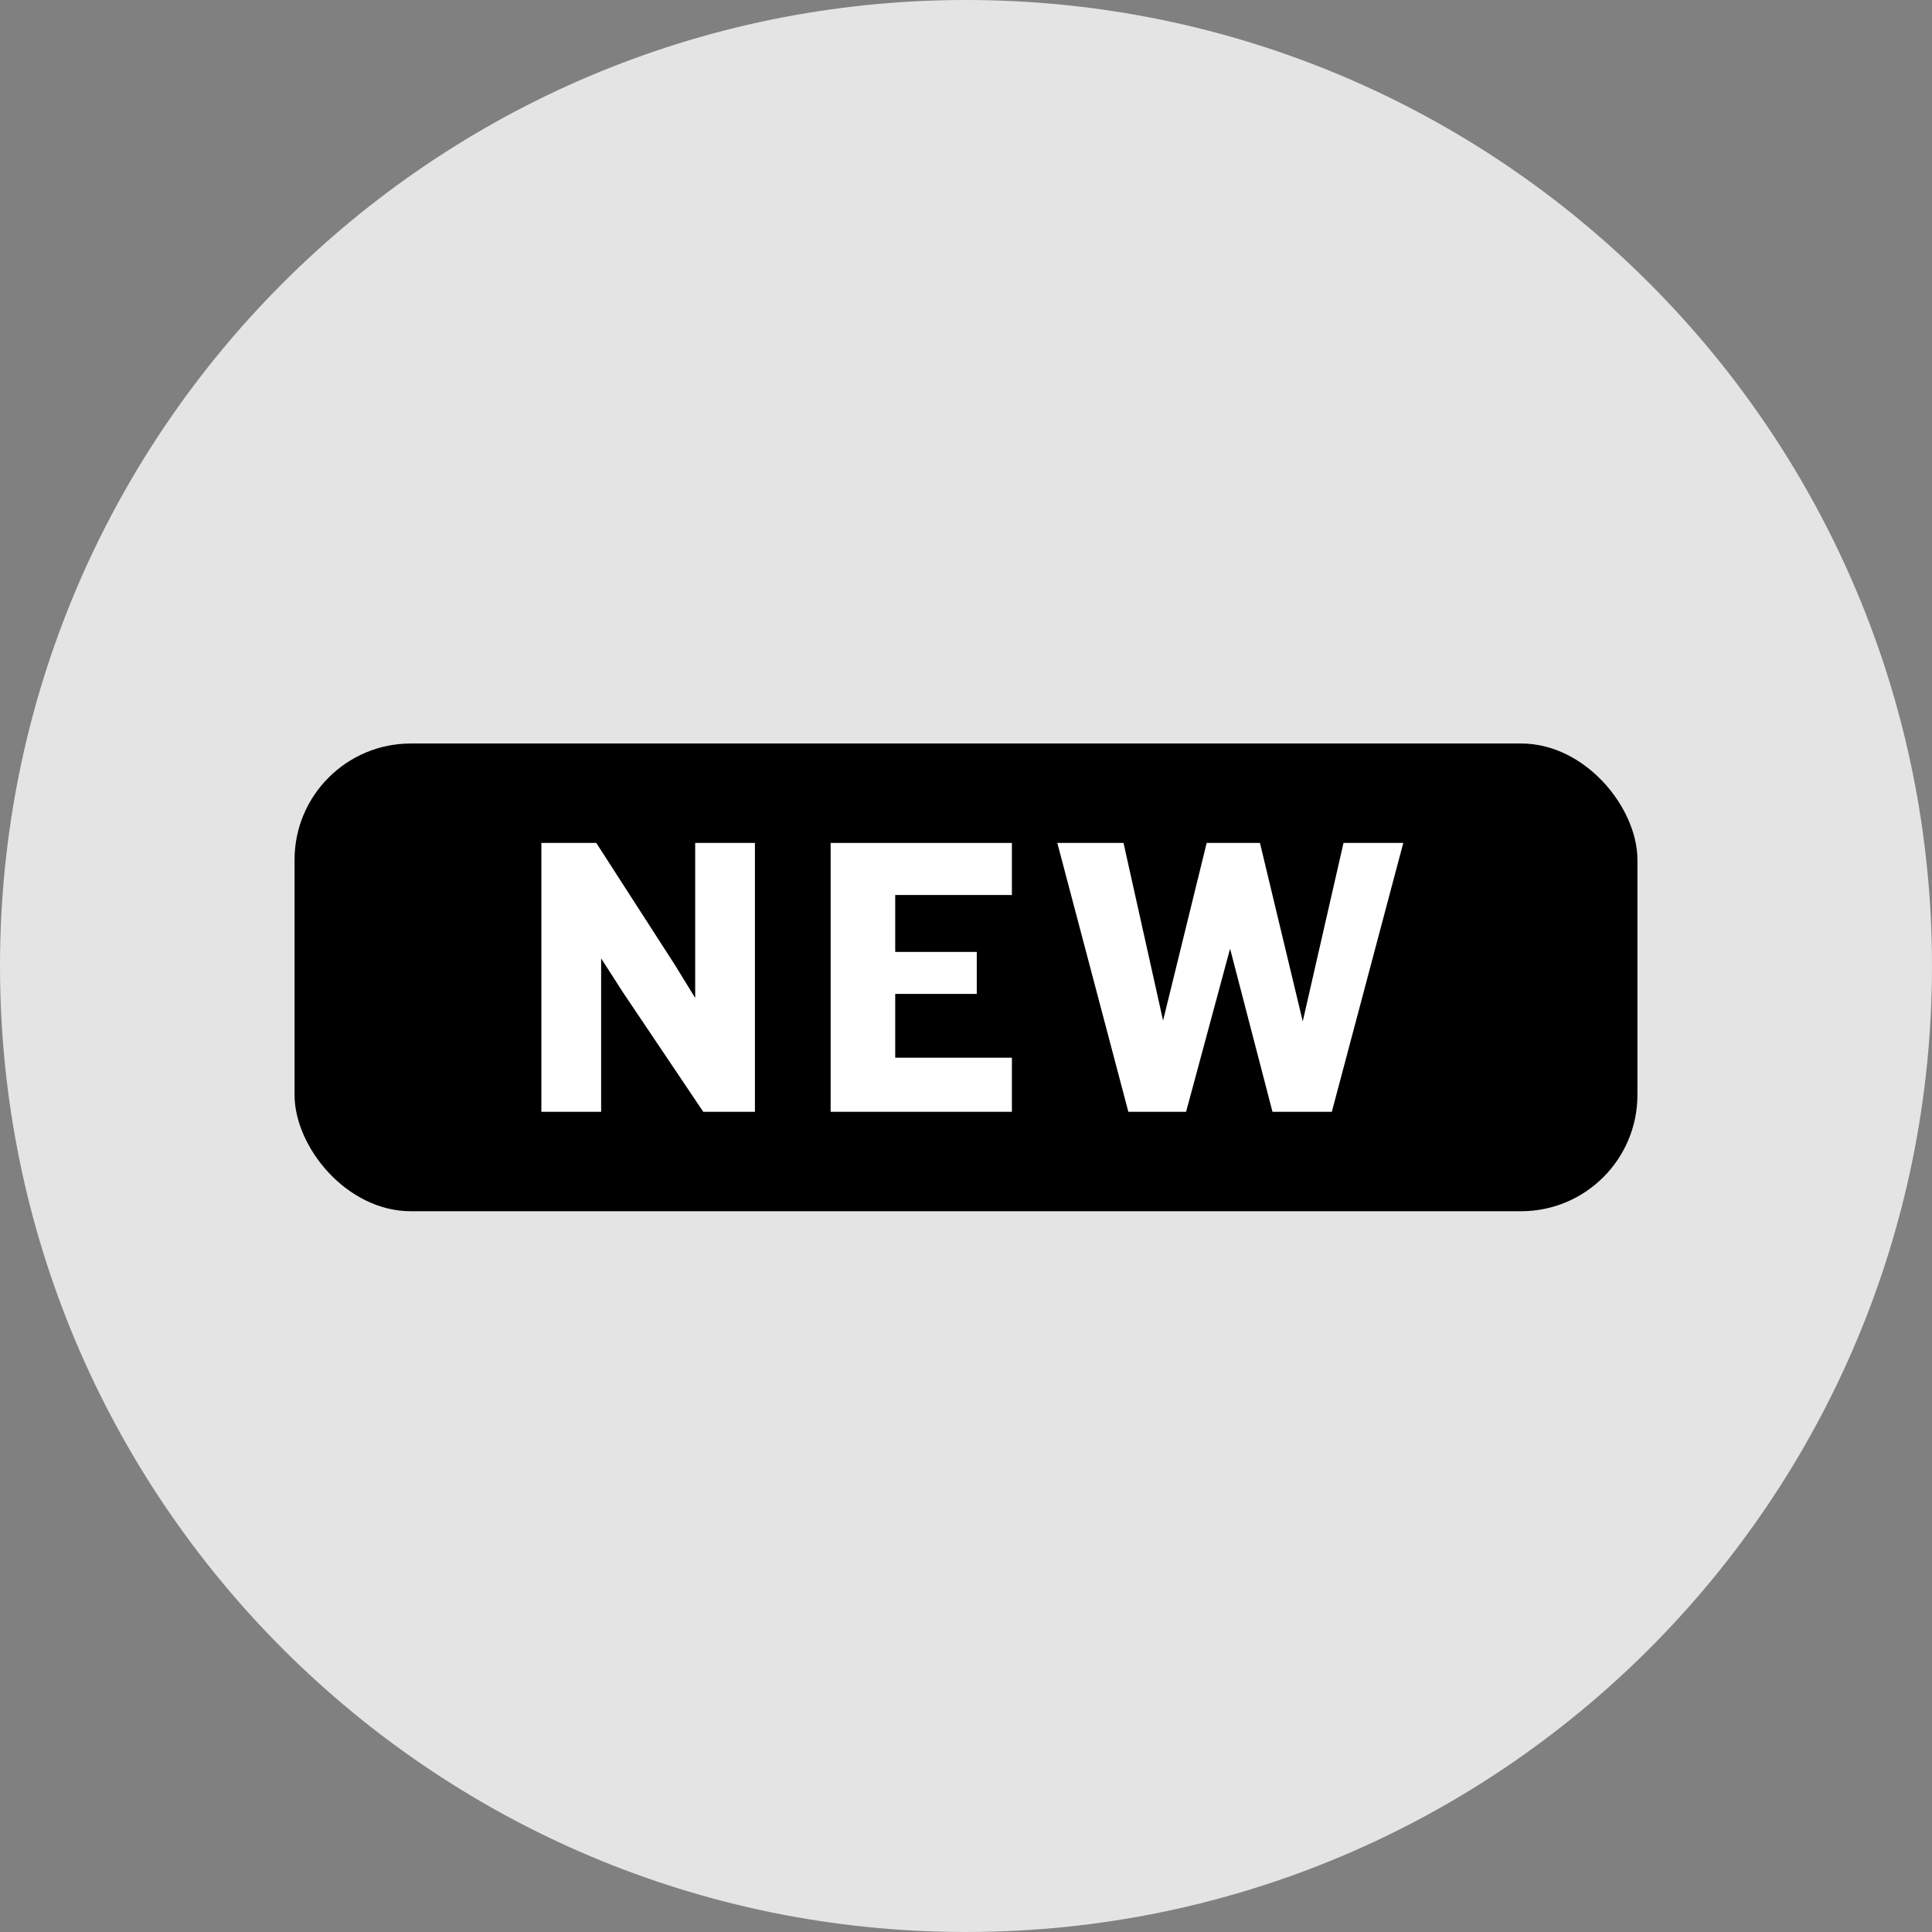 <?xml version="1.0" encoding="UTF-8"?>
<svg id="a" data-name="Layer 1" xmlns="http://www.w3.org/2000/svg" width="147.716" height="147.716" viewBox="0 0 147.716 147.716">
  <rect x="0" y="0" width="147.716" height="147.716" fill="#808080" stroke="none"/>
  <path d="M73.857,0c40.791,0,73.858,33.067,73.858,73.857s-33.067,73.858-73.858,73.858S0,114.649,0,73.857,33.067,0,73.857,0" fill="#e4e4e4" fill-rule="evenodd"/>
  <g>
    <rect x="22.521" y="56.846" width="102.673" height="35.761" rx="8.892" ry="8.892"/>
    <path d="M53.769,85.005l-6.142-9.137-1.666-2.592v11.729h-4.569v-20.556h4.198l5.988,9.29,1.574,2.562v-11.852h4.568v20.556h-3.951Z" fill="#fff"/>
    <path d="M63.508,85.005v-20.556h13.859v3.981h-8.921v4.352h6.235v3.21h-6.235v4.877h8.921v4.136h-13.859Z" fill="#fff"/>
    <path d="M101.828,85.005h-4.537l-3.242-12.469-3.364,12.469h-4.414l-5.432-20.556h5.062l3.025,13.581,3.333-13.581h4.074l3.272,13.642,3.117-13.642h4.569l-5.463,20.556Z" fill="#fff"/>
  </g>
</svg>